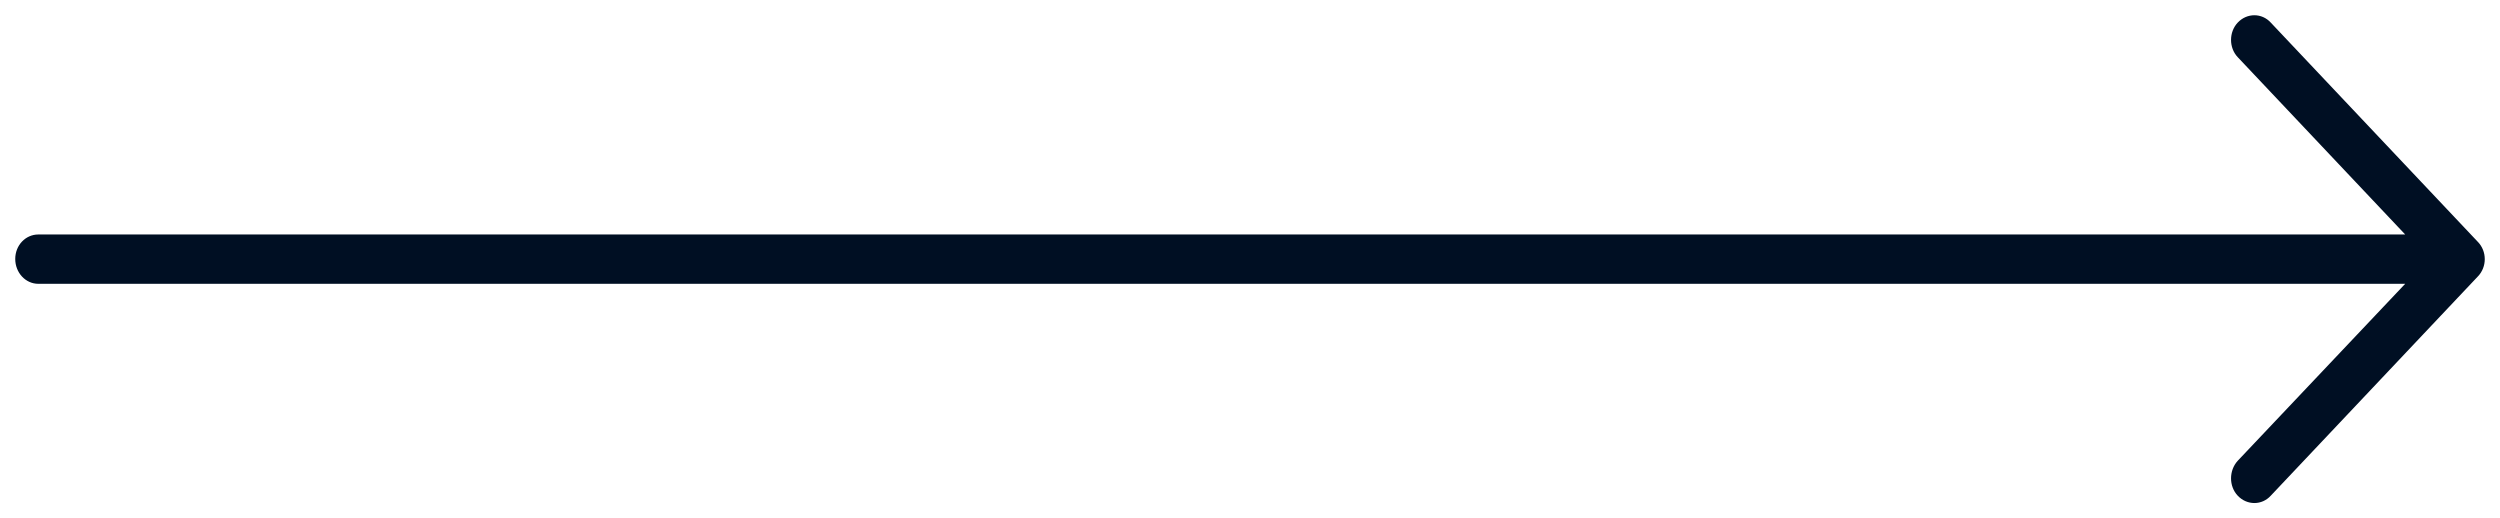 <svg xmlns="http://www.w3.org/2000/svg" width="82" height="17" viewBox="0 0 82 17">
  <path fill="#000F23" fill-rule="evenodd" d="M41.481,32.741 C41.188,32.42 40.701,32.42 40.398,32.741 C40.105,33.051 40.105,33.567 40.398,33.876 L45.89,39.691 L-31.742,39.691 C-32.164,39.691 -32.5,40.047 -32.5,40.494 C-32.5,40.942 -32.164,41.309 -31.742,41.309 L45.89,41.309 L40.398,47.113 C40.105,47.433 40.105,47.95 40.398,48.259 C40.701,48.58 41.189,48.58 41.481,48.259 L48.273,41.068 C48.576,40.758 48.576,40.242 48.273,39.933 L41.481,32.741 Z" transform="translate(33 -32)"/>
</svg>
